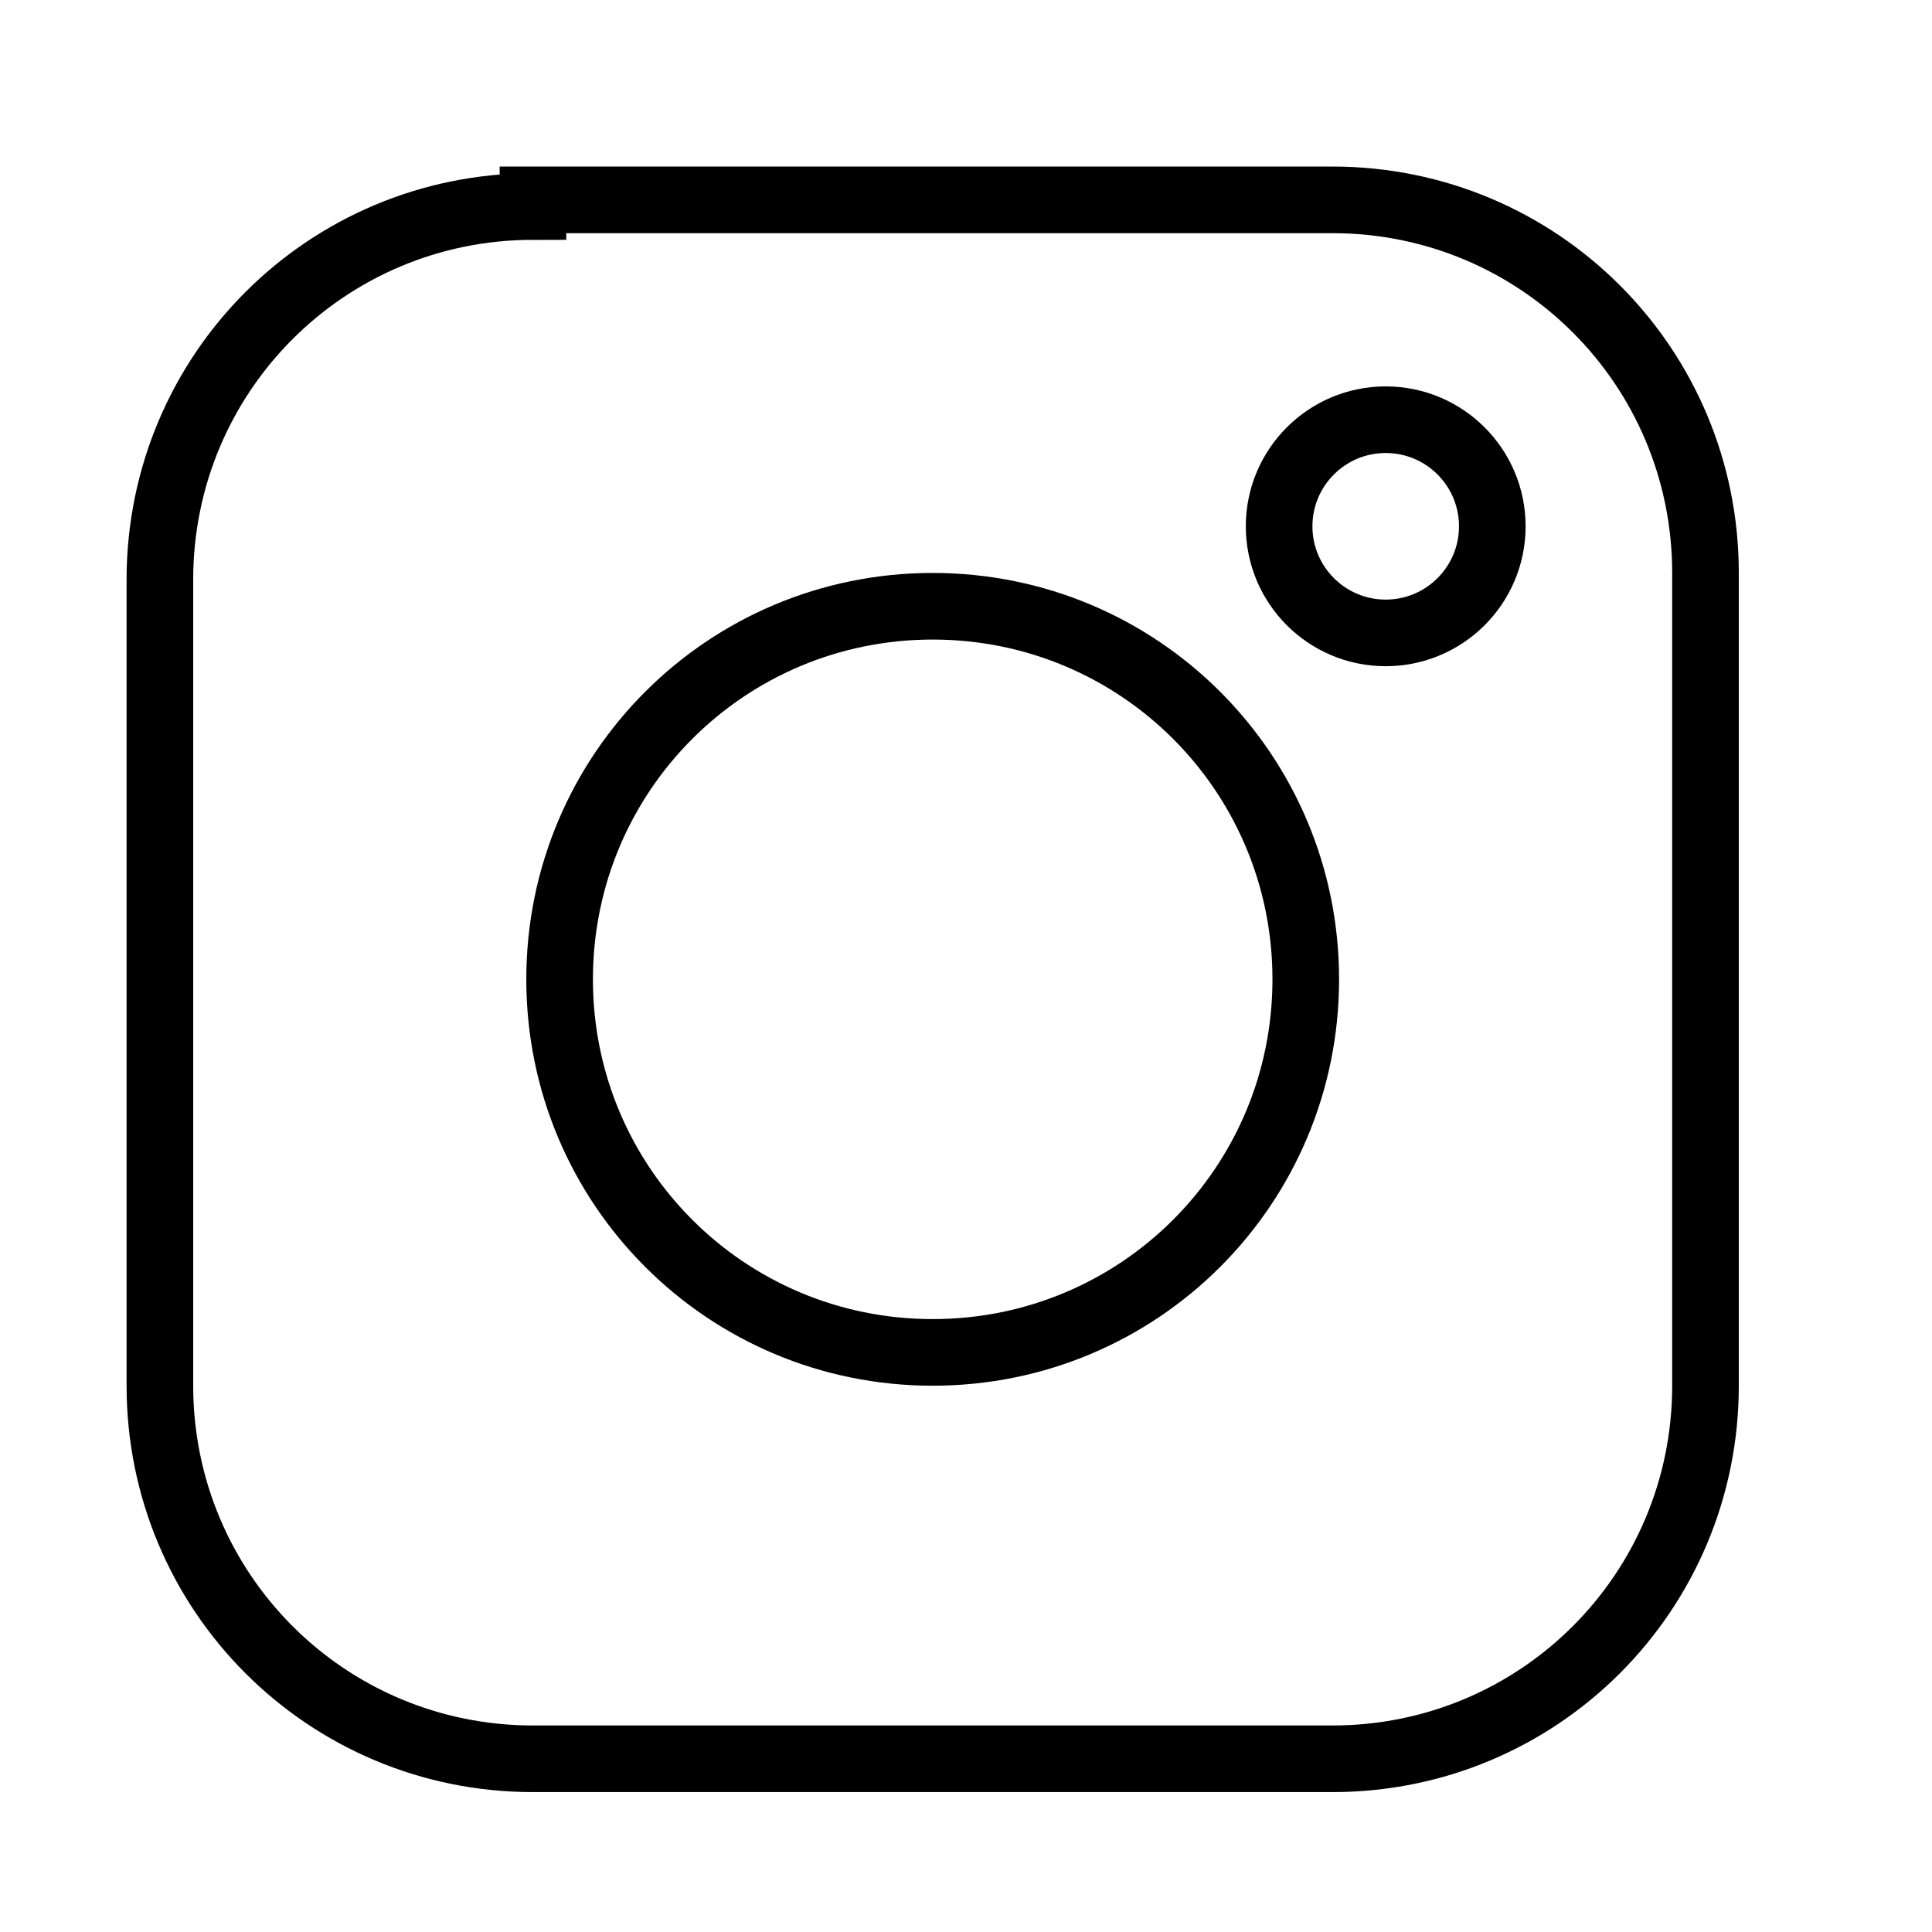 <?xml version="1.0" encoding="UTF-8"?>
<svg width="29px" height="29px" viewBox="-1 -2 29 29" version="1.1" xmlns="http://www.w3.org/2000/svg" xmlns:xlink="http://www.w3.org/1999/xlink">
    <!-- Generator: Sketch 46 (44423) - http://www.bohemiancoding.com/sketch -->
    <title>instagram</title>
    <desc>Created with Sketch.</desc>
    <defs></defs>
    <g id="Page-1" stroke="none" stroke-width="1" fill="none" fill-rule="evenodd">
        <g id="instagram" transform="translate(1, 1)" stroke="#000000">
            <path d="M6,0.1 C2.9,0.1 0.4,2.6 0.4,5.7 L0.4,17.8 C0.4,20.9 2.9,23.4 6,23.4 L18,23.4 C21.1,23.4 23.6,20.9 23.6,17.8 L23.6,5.6 C23.6,2.5 21.1,1.77635684e-15 18,1.77635684e-15 L6,1.77635684e-15 L6,0.1 Z" id="Shape"></path>
            <path d="M12,6.1 C8.9,6.1 6.4,8.6 6.4,11.7 C6.4,14.8 8.9,17.3 12,17.3 C15.1,17.3 17.6,14.8 17.6,11.7 C17.6,8.6 15.1,6.1 12,6.1 Z" id="Shape"></path>
            <circle id="Oval" cx="18.8" cy="4.9" r="1.6"></circle>
        </g>
    </g>
</svg>

